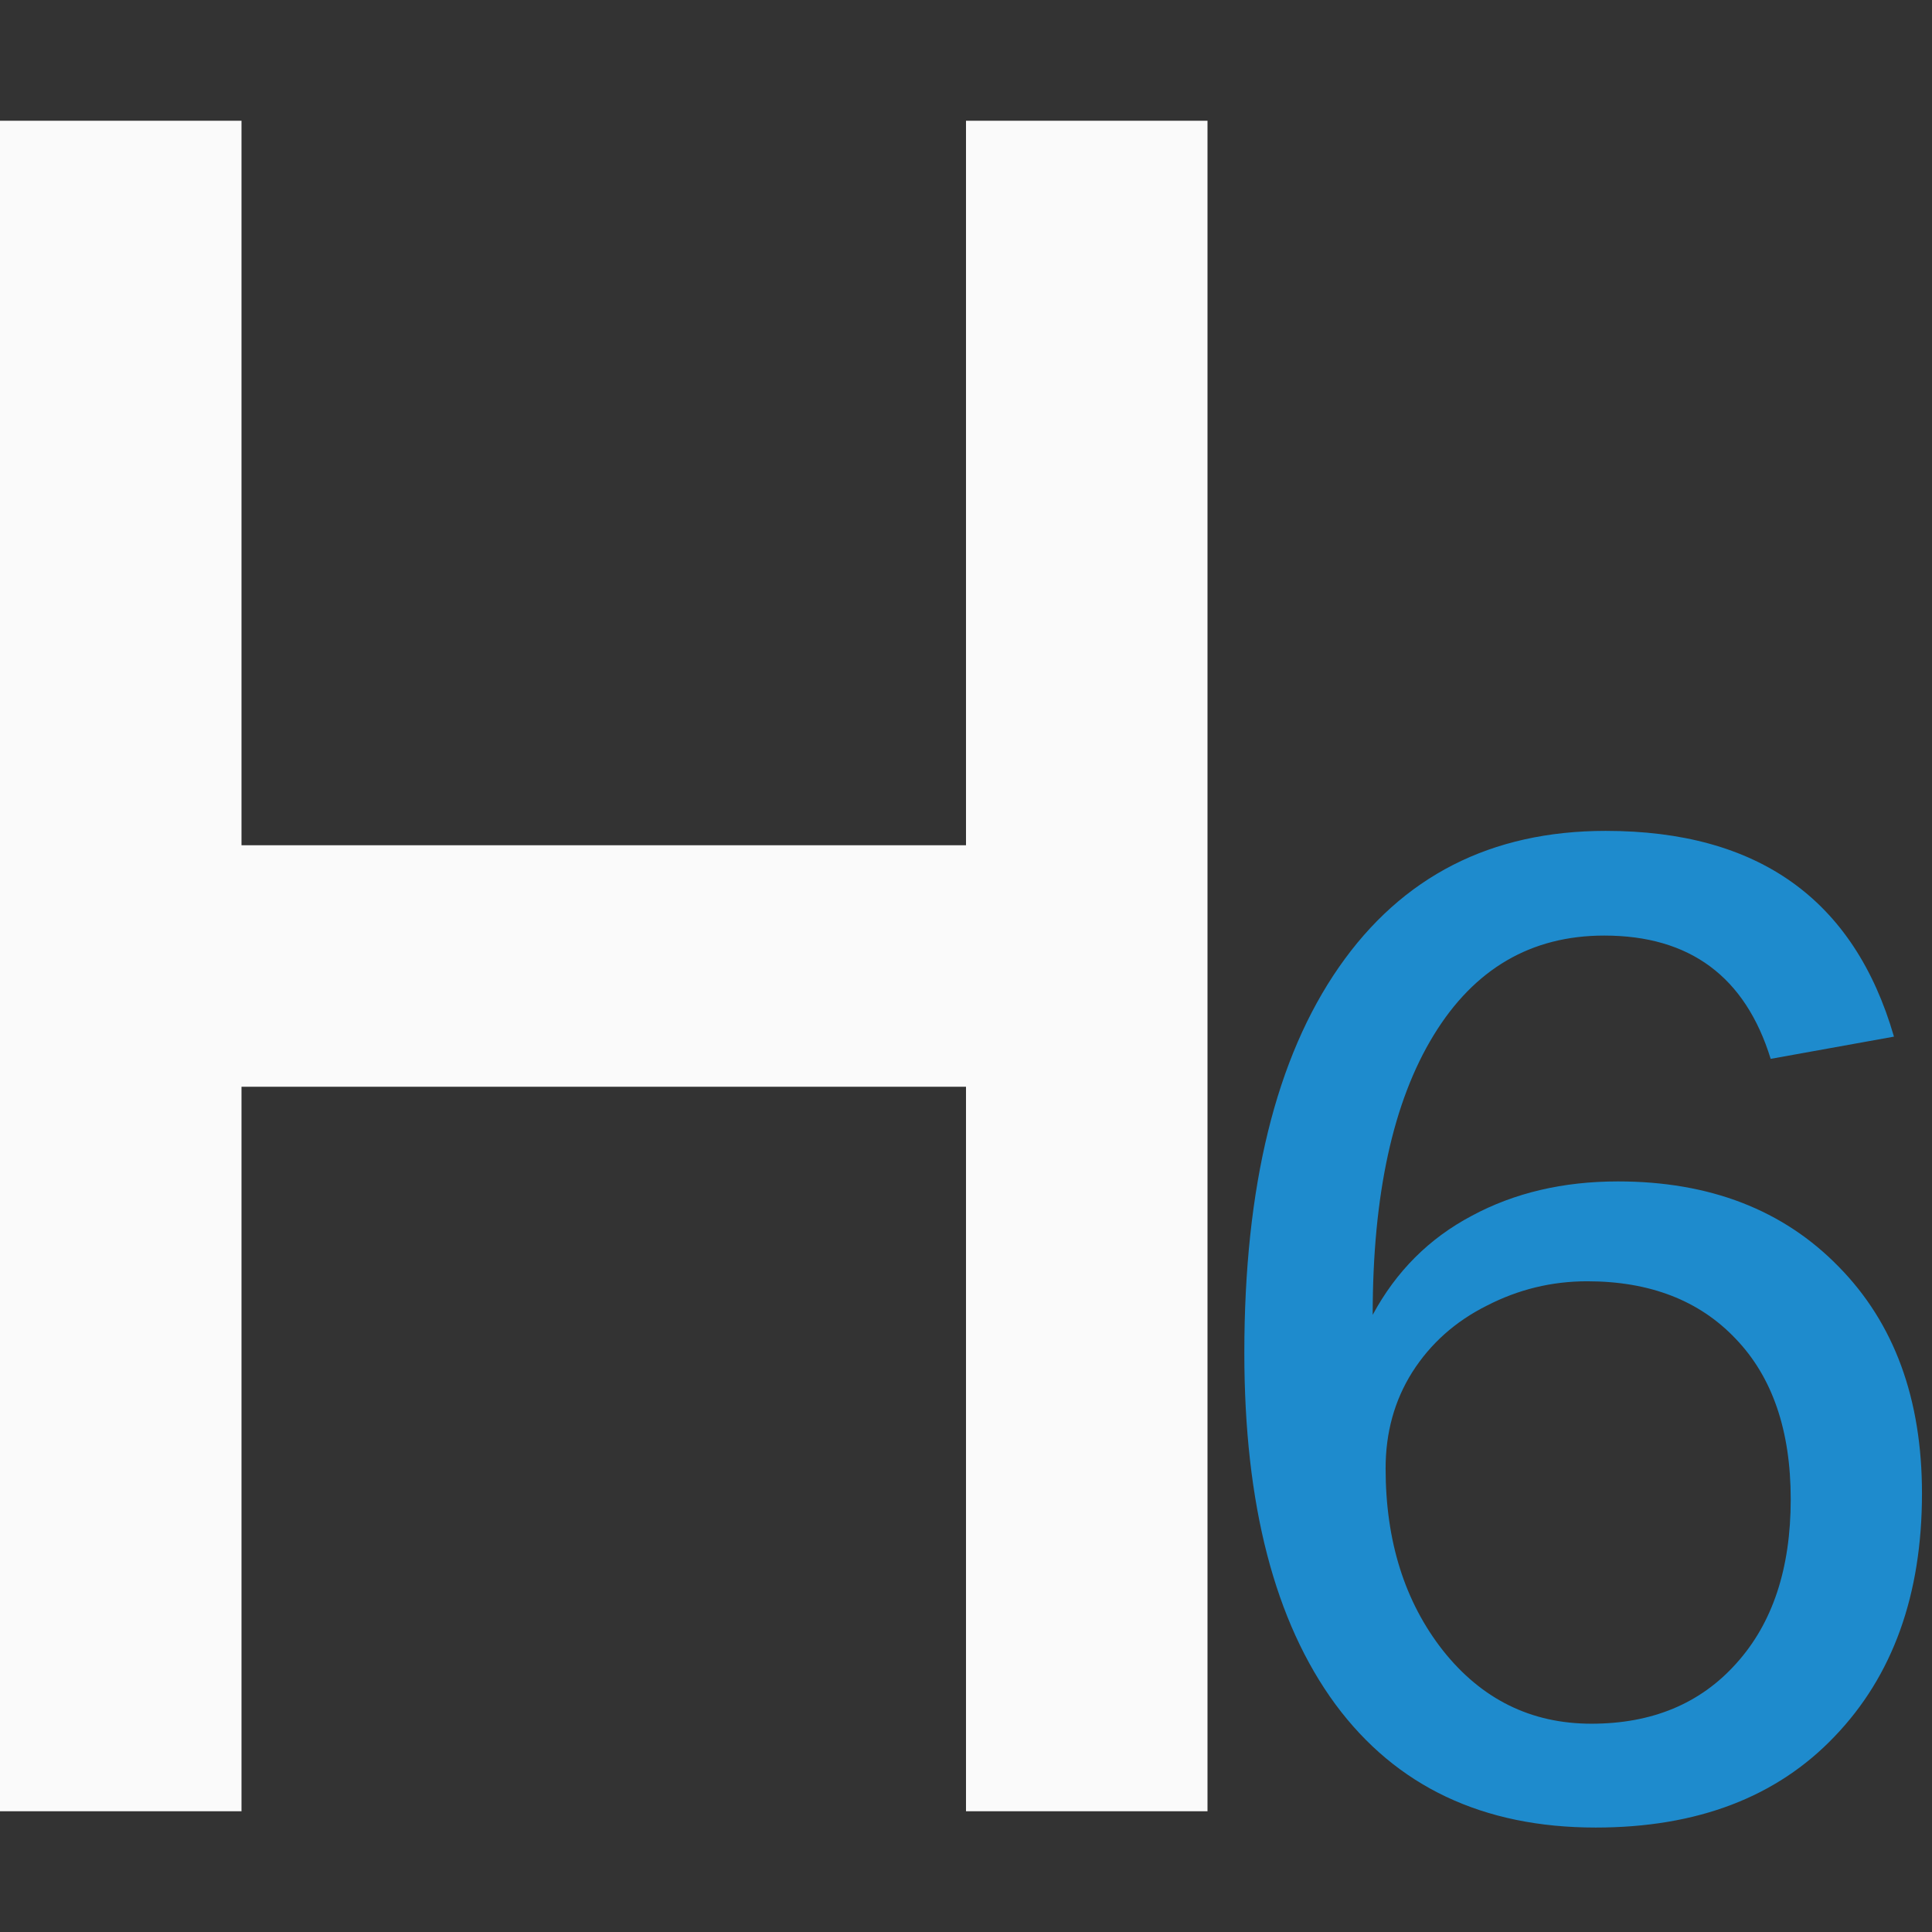 <svg viewBox="0 0 16 16" xmlns="http://www.w3.org/2000/svg"><rect x="0" y="0" width="16" height="16" fill="#333333" stroke="none"/><path d="m13.214 7q.61 0 1.094.179.491.179.829.491.338.305.517.723.186.411.186.882 0 .418-.093.736-.086.318-.259.557-.172.239-.424.405-.252.166-.57.272 1.506.511 1.506 2.036 0 .67-.245 1.181-.239.504-.65.849-.405.345-.948.517-.537.172-1.134.172-.63 0-1.114-.146-.478-.146-.842-.438-.358-.298-.623-.736-.259-.438-.444-1.015l.703-.298q.279-.113.517-.053.245.053.345.259.119.225.252.424.133.192.298.345.172.146.391.232.219.086.504.086.352 0 .61-.113.265-.119.438-.305.172-.192.259-.431.086-.239.086-.478 0-.305-.06-.557-.053-.252-.252-.431-.192-.179-.57-.279-.378-.099-1.028-.099v-1.134q.544-.007.889-.099.352-.093.55-.259.199-.172.272-.405.073-.232.073-.517 0-.604-.305-.909-.298-.305-.842-.305-.484 0-.809.272-.325.272-.451.67-.106.305-.285.398-.172.093-.497.04l-.842-.146q.093-.643.352-1.121.259-.484.65-.803.391-.325.889-.484.504-.166 1.081-.166z" fill="none"/><path d="m0 1v14h2v-6h6v6h2v-6-2-6h-2v6h-6v-6z" fill="#fafafa"/><path d="m15.917 12.368q0 1.259-.724 2.013-.719.754-1.978.754-1.401 0-2.156-1.021-.754-1.027-.754-2.91 0-2.067.784-3.195.784-1.128 2.209-1.128 1.894 0 2.387 1.704l-1.021.184q-.315-1.021-1.378-1.021-.909 0-1.413.825-.505.825-.505 2.316.291-.54.82-.82.529-.285 1.211-.285 1.14 0 1.829.707.689.701.689 1.877zm-1.087.048q0-.855-.457-1.33-.451-.475-1.229-.475-.439 0-.831.202-.392.196-.618.552-.22.35-.22.796 0 .903.475 1.508.481.606 1.229.606.754 0 1.2-.499.451-.499.451-1.36z" fill="#1e8bcd"/></svg>